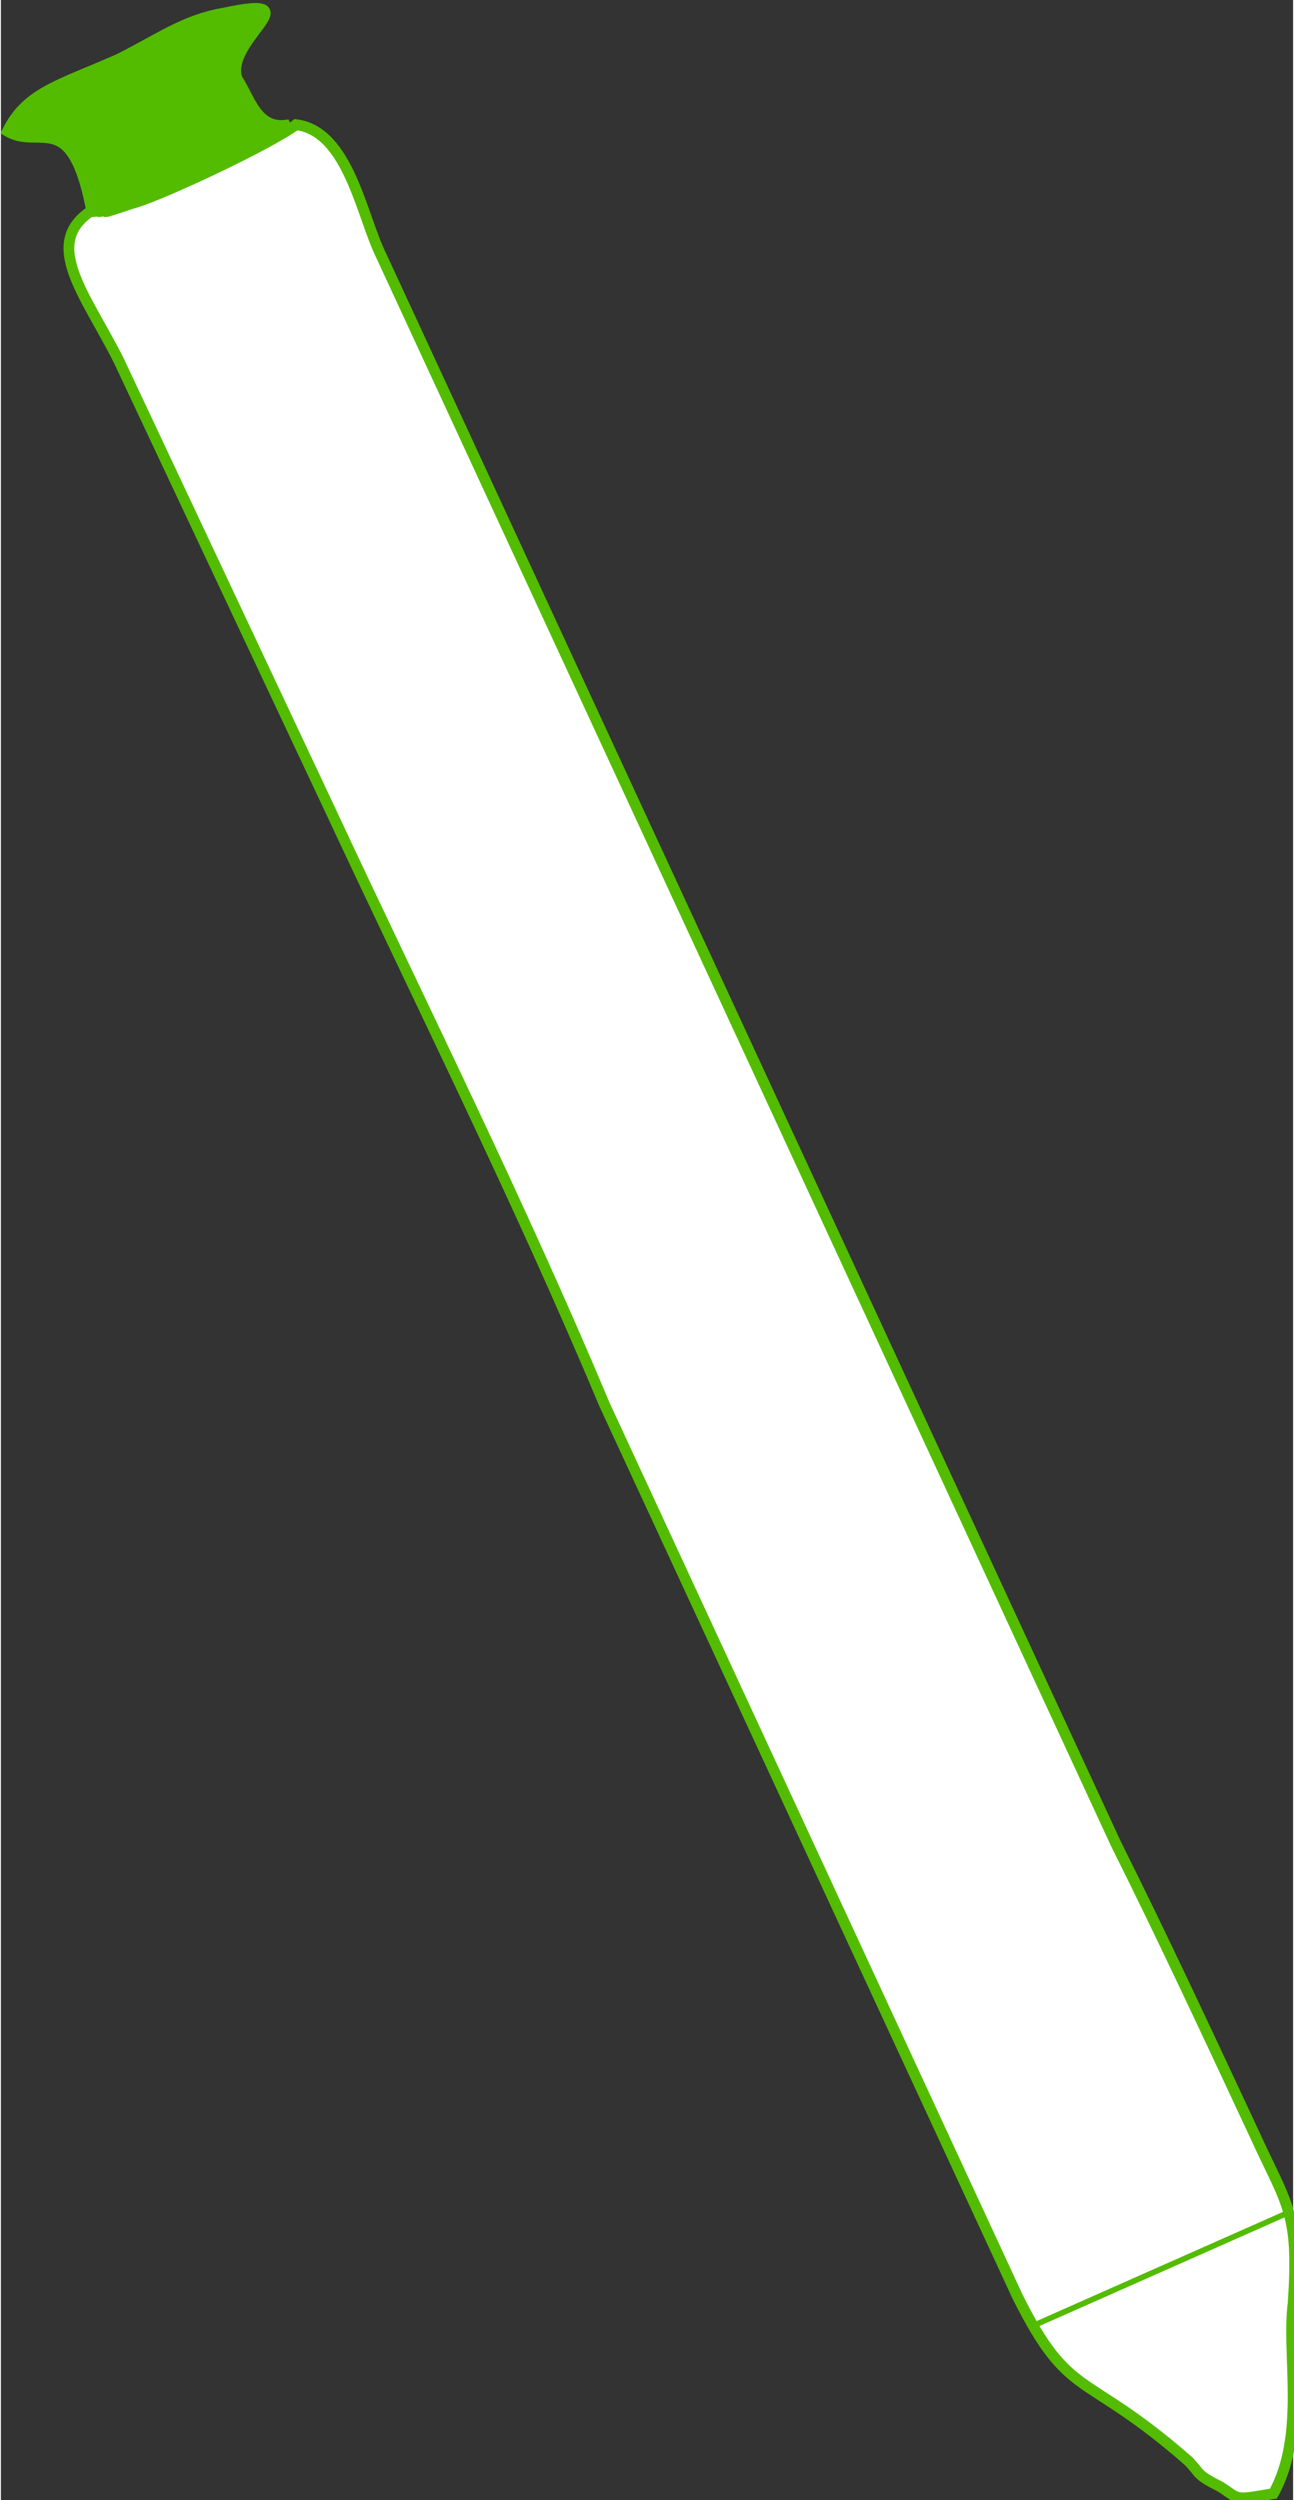 <?xml version="1.0" encoding="UTF-8"?>
<!DOCTYPE svg PUBLIC "-//W3C//DTD SVG 1.1//EN" "http://www.w3.org/Graphics/SVG/1.1/DTD/svg11.dtd">
<!-- Creator: CorelDRAW X6 -->
<svg xmlns="http://www.w3.org/2000/svg" xml:space="preserve" width="12.013mm" height="23.201mm" version="1.1" style="shape-rendering:geometricPrecision; text-rendering:geometricPrecision; image-rendering:optimizeQuality; fill-rule:evenodd; clip-rule:evenodd"
viewBox="0 0 197 381"
 xmlns:xlink="http://www.w3.org/1999/xlink">
 <rect x="0" y="0" width="197" height="381" fill="#333333" stroke="none"/>
 <defs>
  <style type="text/css">
   <![CDATA[
    .str1 {stroke:#53BC00;stroke-width:1.251}
    .str0 {stroke:#53BC00;stroke-width:1.642}
    .fil2 {fill:none}
    .fil1 {fill:#53BC00}
    .fil0 {fill:white}
   ]]>
  </style>
 </defs>
 <g id="Слой_x0020_1">
  <path class="fil0 str0" d="M14 32c-8,5 -1,13 4,23l32 68c14,30 29,60 42,91l63 136c8,16 10,11 26,25 2,2 1,2 5,4 3,2 2,2 8,1 5,-9 2,-21 3,-29 1,-14 -1,-15 -6,-26 -7,-15 -14,-30 -21,-44l-112 -242c-3,-6 -5,-19 -13,-20 -4,3 -21,11 -25,12 -6,2 -3,1 -5,1z"/>
  <path class="fil1 str0" d="M14 32c2,0 -1,1 5,-1 3,-1 21,-9 25,-12 -5,1 -6,-4 -8,-7 -2,-6 12,-13 -2,-10 -6,1 -10,4 -16,7 -9,4 -14,5 -17,11 5,3 10,-4 13,13z"/>
  <rect class="fil2 str1" transform="matrix(0.914 -0.405 0.203 0.459 157.335 354.306)" width="41.976" height="0.465"/>
 </g>
</svg>
